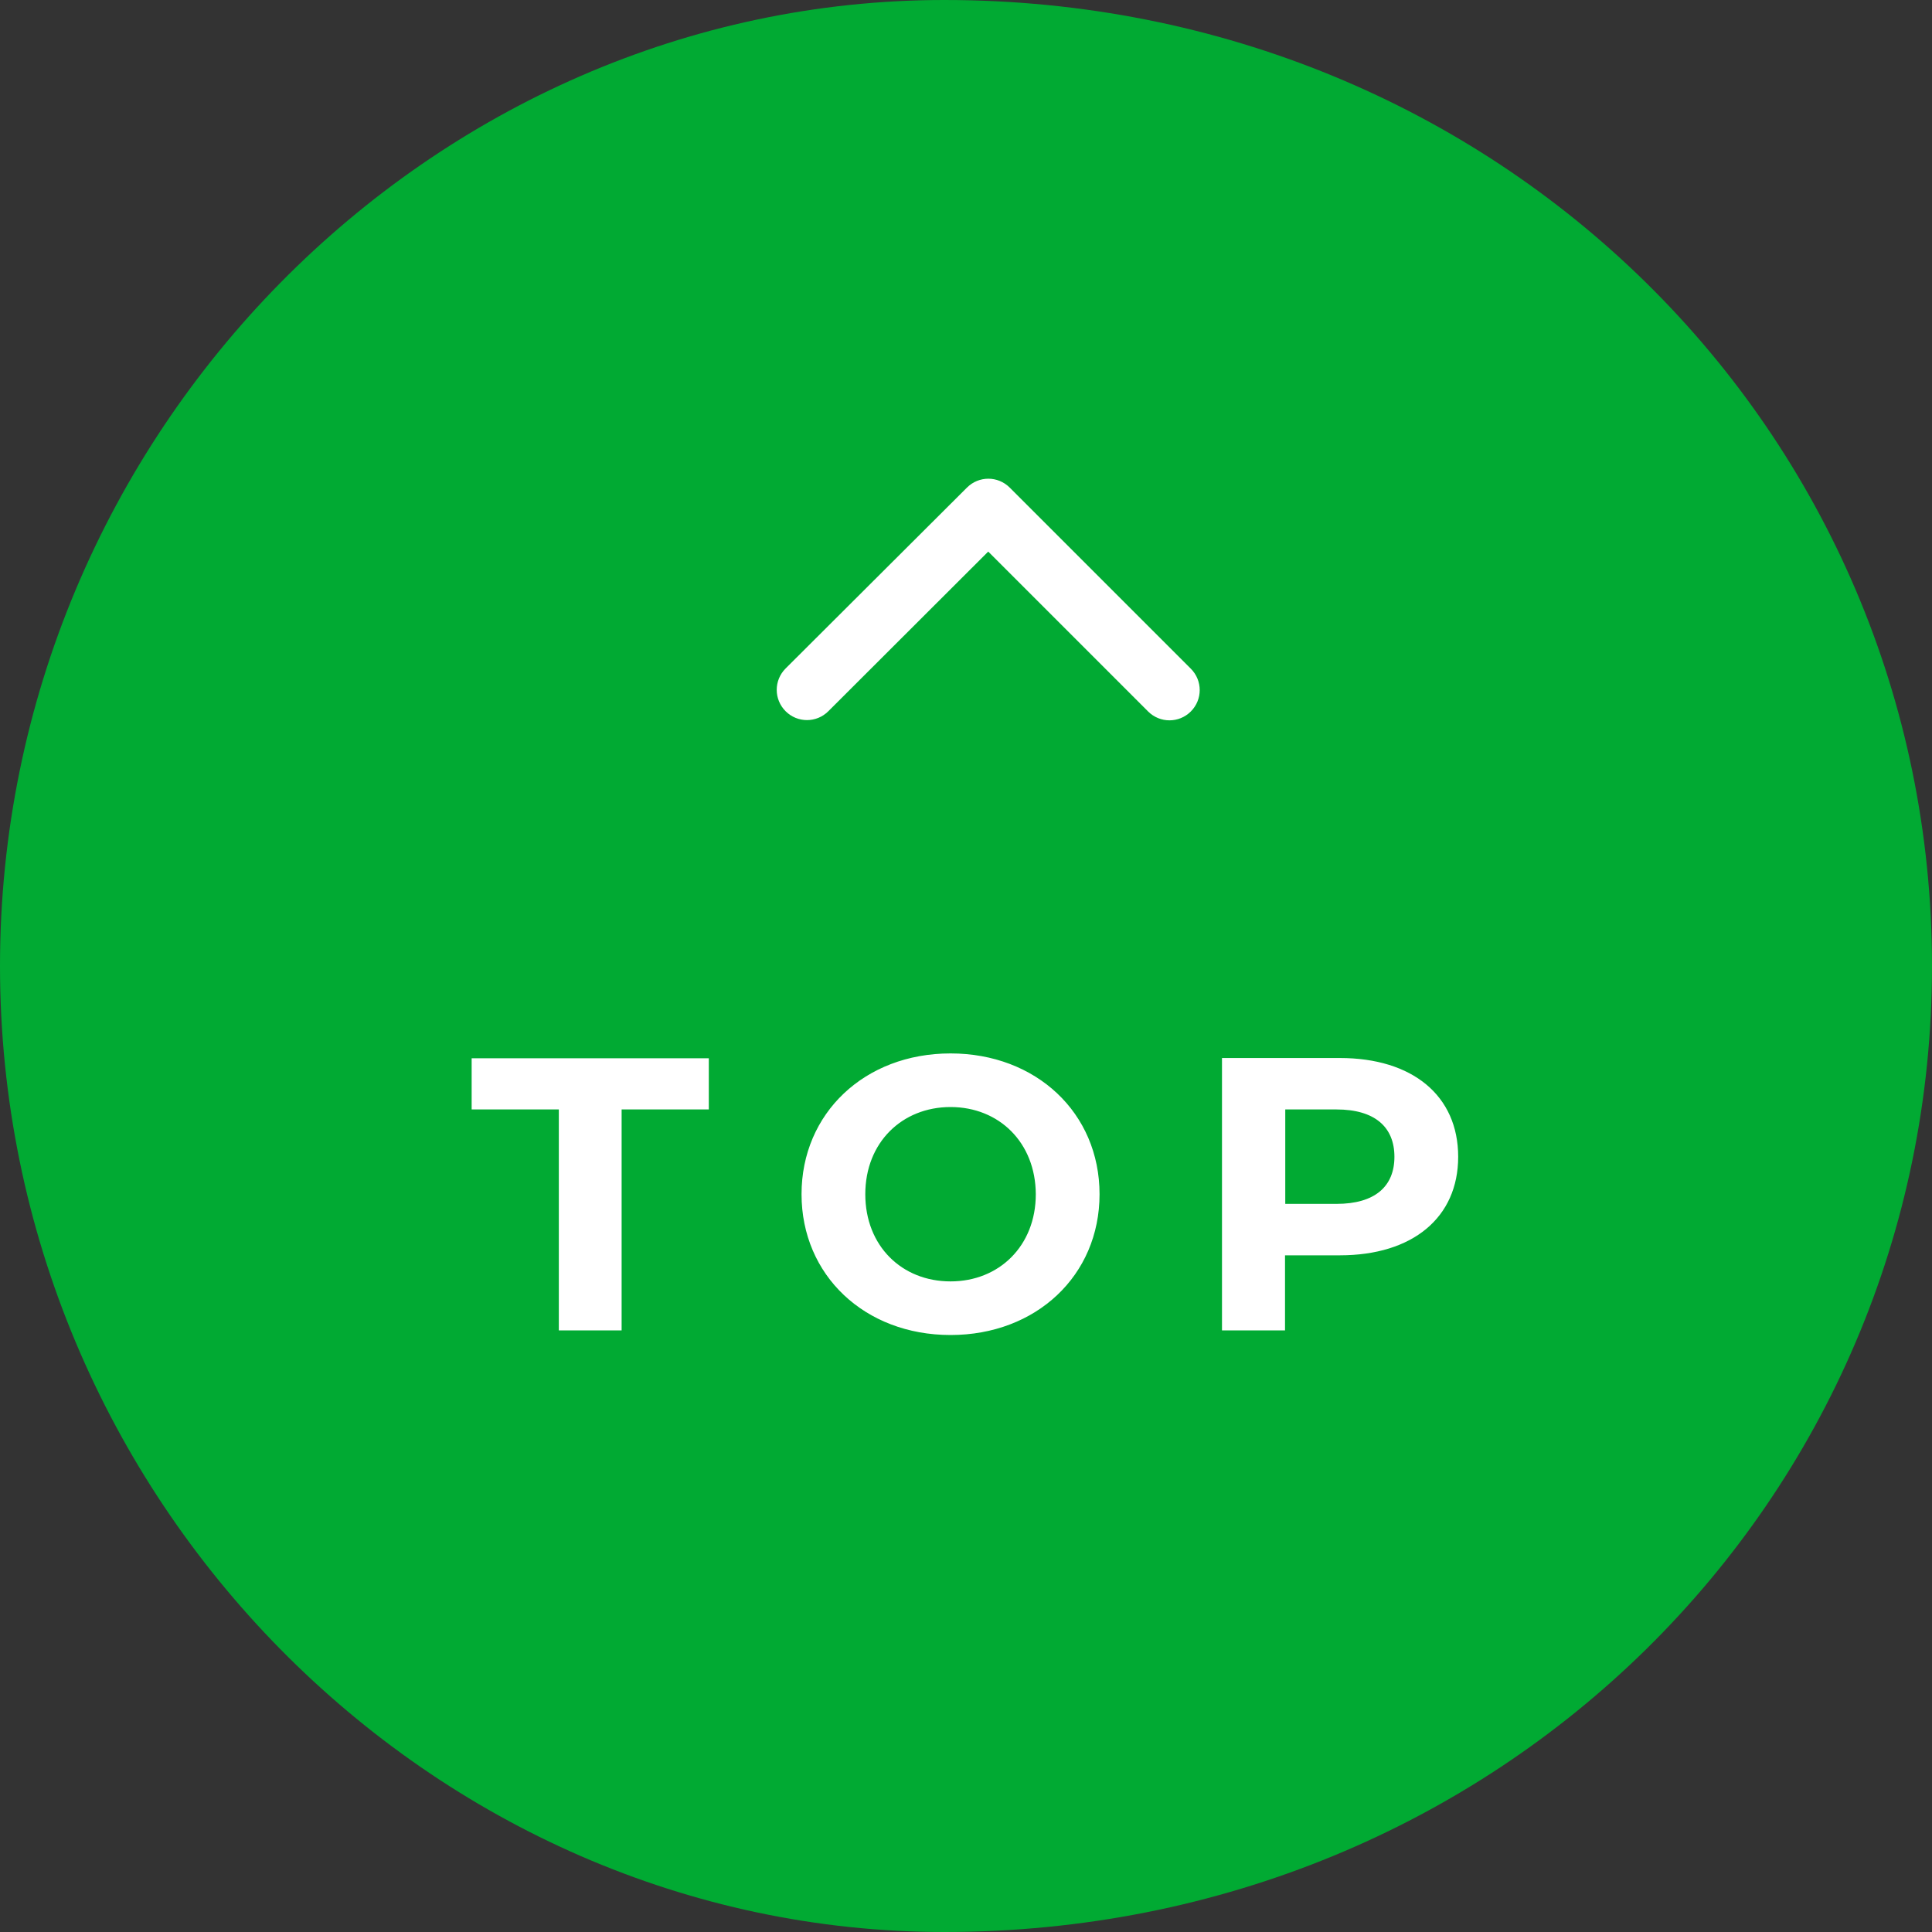 <?xml version="1.0" encoding="utf-8"?>
<!-- Generator: Adobe Illustrator 27.5.0, SVG Export Plug-In . SVG Version: 6.00 Build 0)  -->
<svg version="1.1" id="レイヤー_1" xmlns="http://www.w3.org/2000/svg" xmlns:xlink="http://www.w3.org/1999/xlink" x="0px"
	 y="0px" viewBox="0 0 80 80" style="enable-background:new 0 0 80 80;" xml:space="preserve">
<rect x="0" y="0" width="80" height="80" fill="#333333" stroke="none"/>
<style type="text/css">
	.st0{fill-rule:evenodd;clip-rule:evenodd;fill:#01aa33;}
	.st1{fill-rule:evenodd;clip-rule:evenodd;fill:#FFFFFF;}
</style>
<path class="st0" d="M80,40c0,22.09-17.91,40-40.9,40C17.91,80,0,62.09,0,40S17.91,0,39.1,0C62.09,0,80,17.91,80,40z"/>
<path class="st1" d="M40.04,20.19c0.49-0.49,1.28-0.49,1.77,0l7.5,7.5c0.49,0.49,0.49,1.28,0,1.77c-0.49,0.49-1.28,0.49-1.77,0
	l-6.62-6.62l-6.62,6.61c-0.49,0.49-1.28,0.49-1.77,0c-0.49-0.49-0.49-1.28,0-1.77L40.04,20.19L40.04,20.19z"/>
<path class="st1" d="M55.48,51.98h-2.27v3.11H50.6V43.81h4.88c3.01,0,4.9,1.56,4.9,4.09C60.38,50.42,58.49,51.98,55.48,51.98z
	 M55.34,45.94h-2.12v3.91h2.12c1.59,0,2.4-0.72,2.4-1.95C57.74,46.67,56.93,45.94,55.34,45.94z M39.36,55.28
	c-3.56,0-6.17-2.48-6.17-5.83c0-3.35,2.61-5.83,6.17-5.83c3.54,0,6.17,2.46,6.17,5.83C45.53,52.82,42.9,55.28,39.36,55.28z
	 M39.36,45.84c-2.01,0-3.53,1.47-3.53,3.61c0,2.14,1.51,3.61,3.53,3.61c2.01,0,3.53-1.47,3.53-3.61
	C42.88,47.31,41.37,45.84,39.36,45.84z M25.75,55.09h-2.61v-9.15h-3.61v-2.12h9.82v2.12h-3.61V55.09z"/>
</svg>
